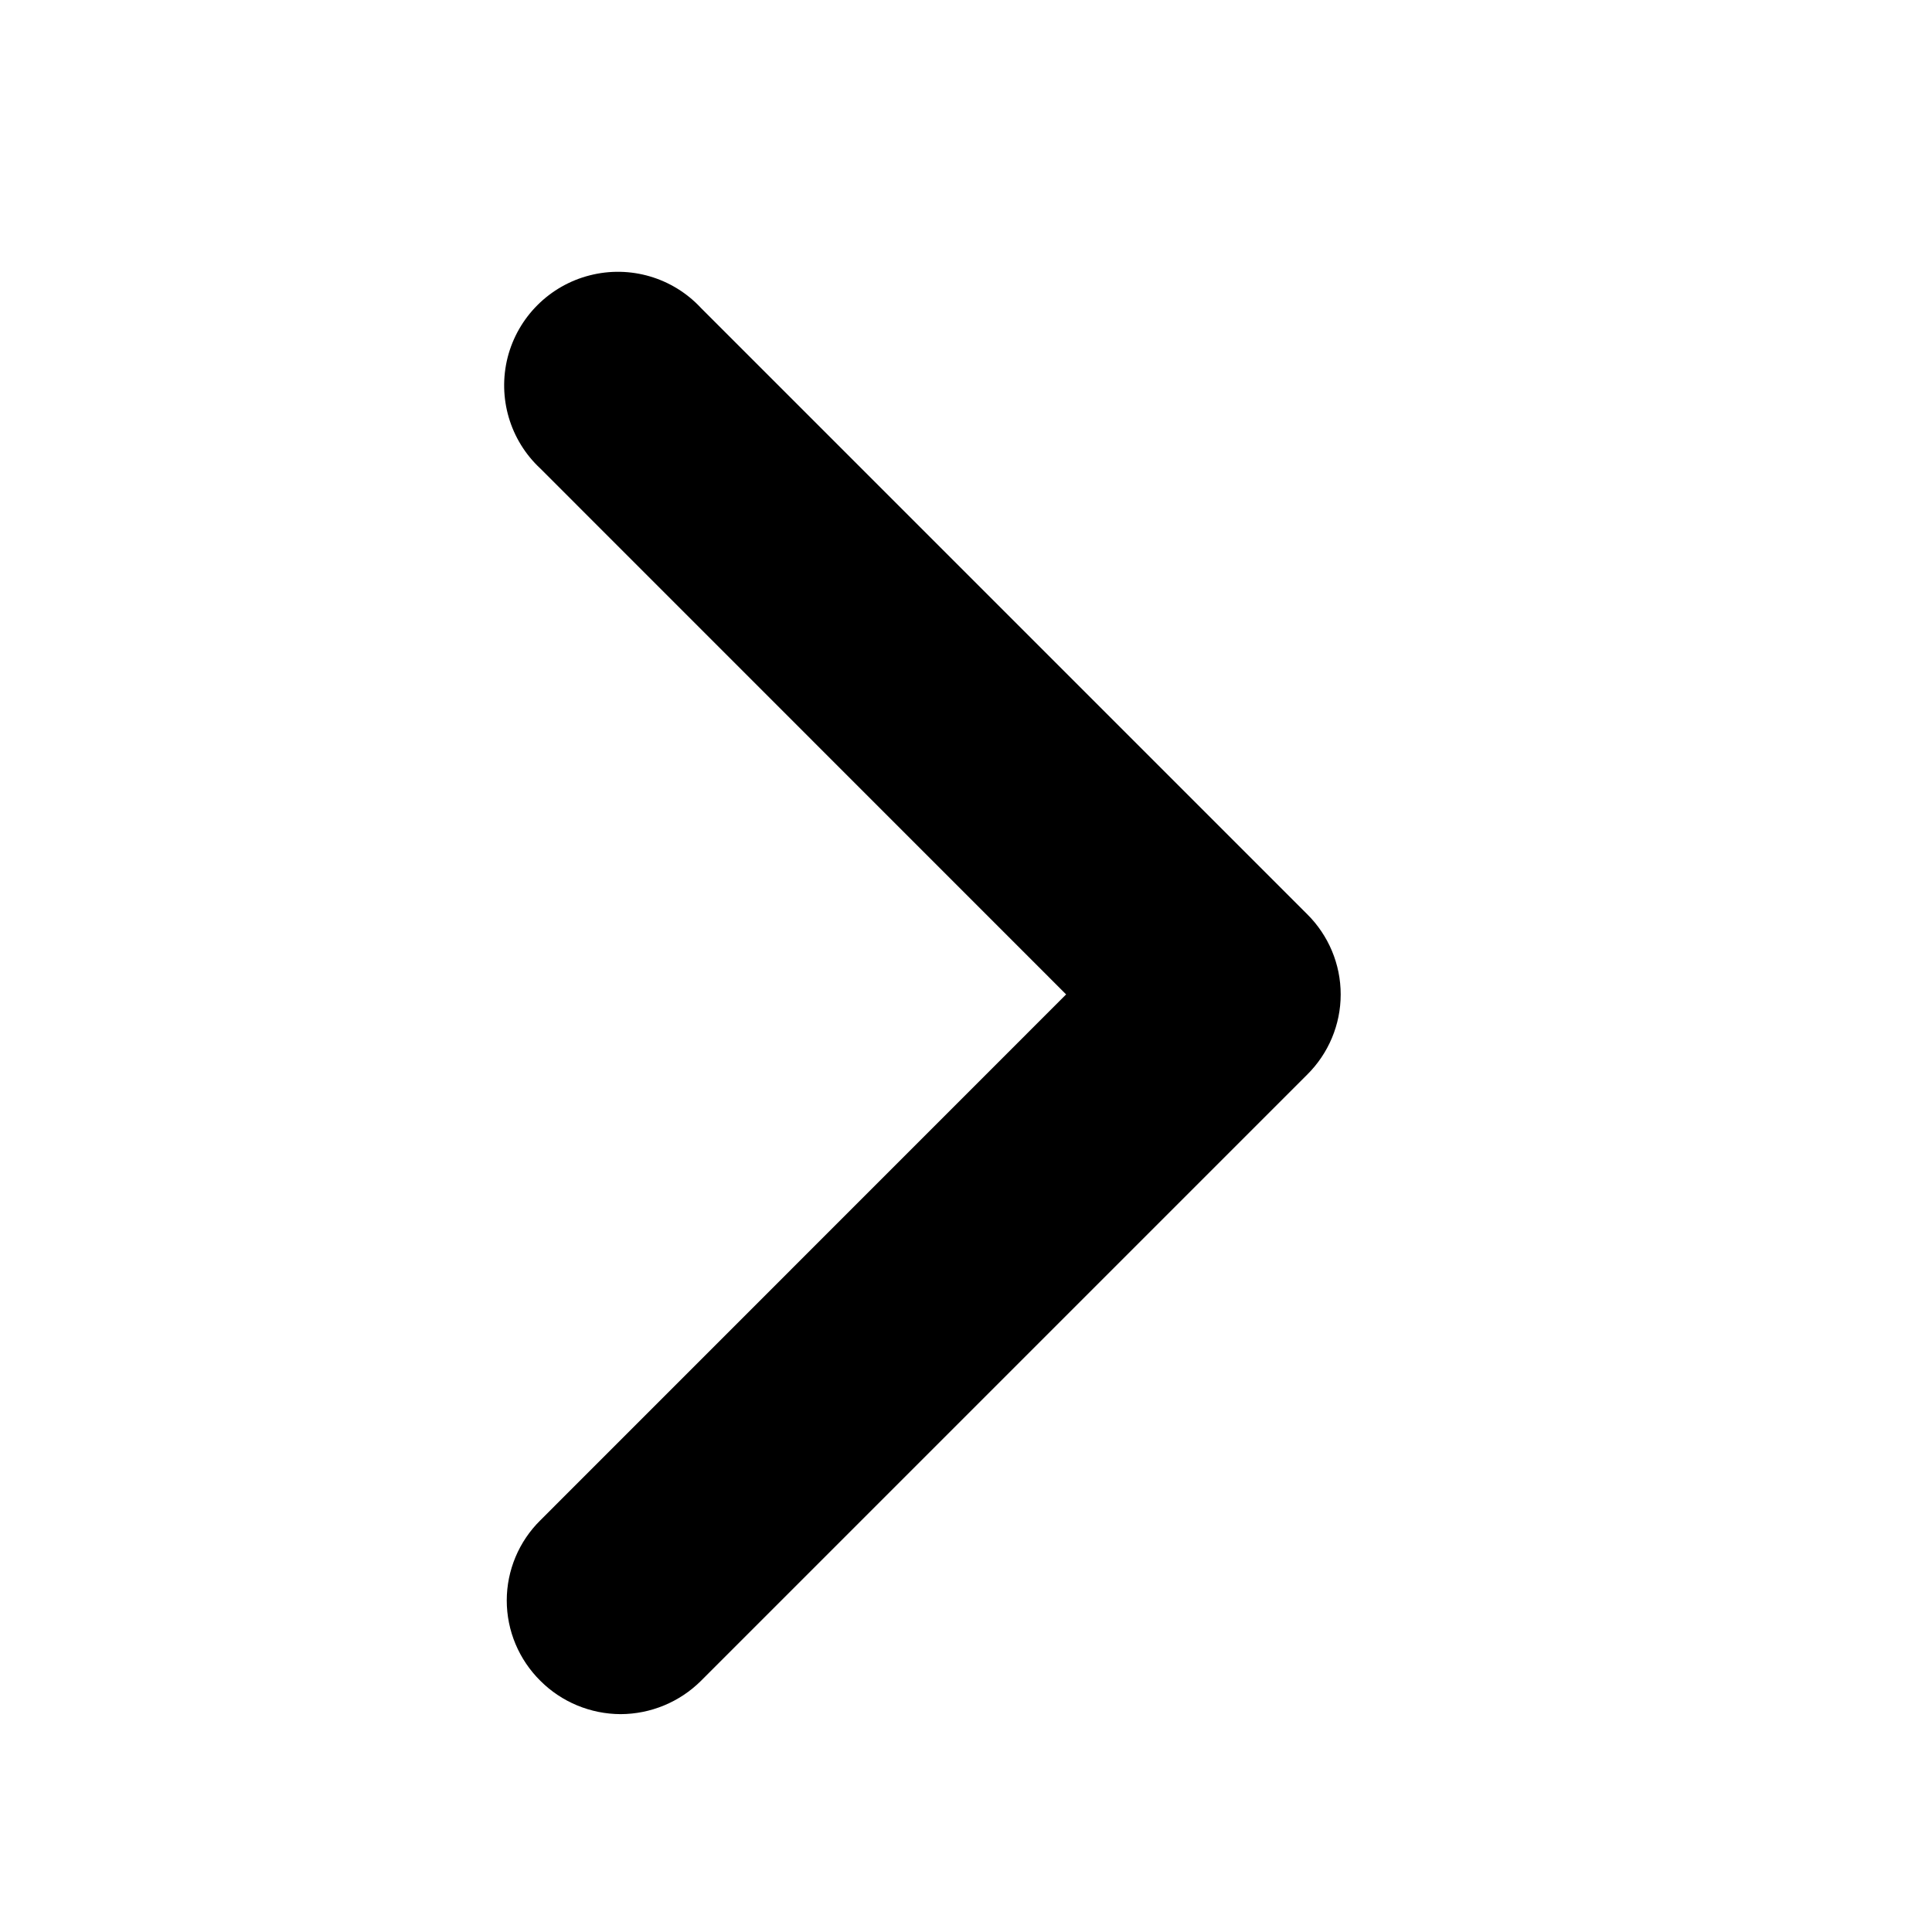 <svg width="17" height="17" viewBox="0 0 17 17" fill="none" xmlns="http://www.w3.org/2000/svg">
<path d="M5.461 15.083C5.726 15.082 5.98 14.977 6.168 14.79L11.501 9.457C11.69 9.27 11.797 9.016 11.797 8.75C11.797 8.484 11.69 8.23 11.501 8.043L6.168 2.71C5.919 2.442 5.543 2.332 5.189 2.423C4.835 2.513 4.558 2.79 4.467 3.144C4.377 3.499 4.487 3.874 4.755 4.123L9.381 8.75L4.755 13.377C4.566 13.563 4.459 13.818 4.459 14.083C4.459 14.349 4.566 14.603 4.755 14.79C4.942 14.977 5.196 15.082 5.461 15.083Z" fill="black"/>
</svg>
